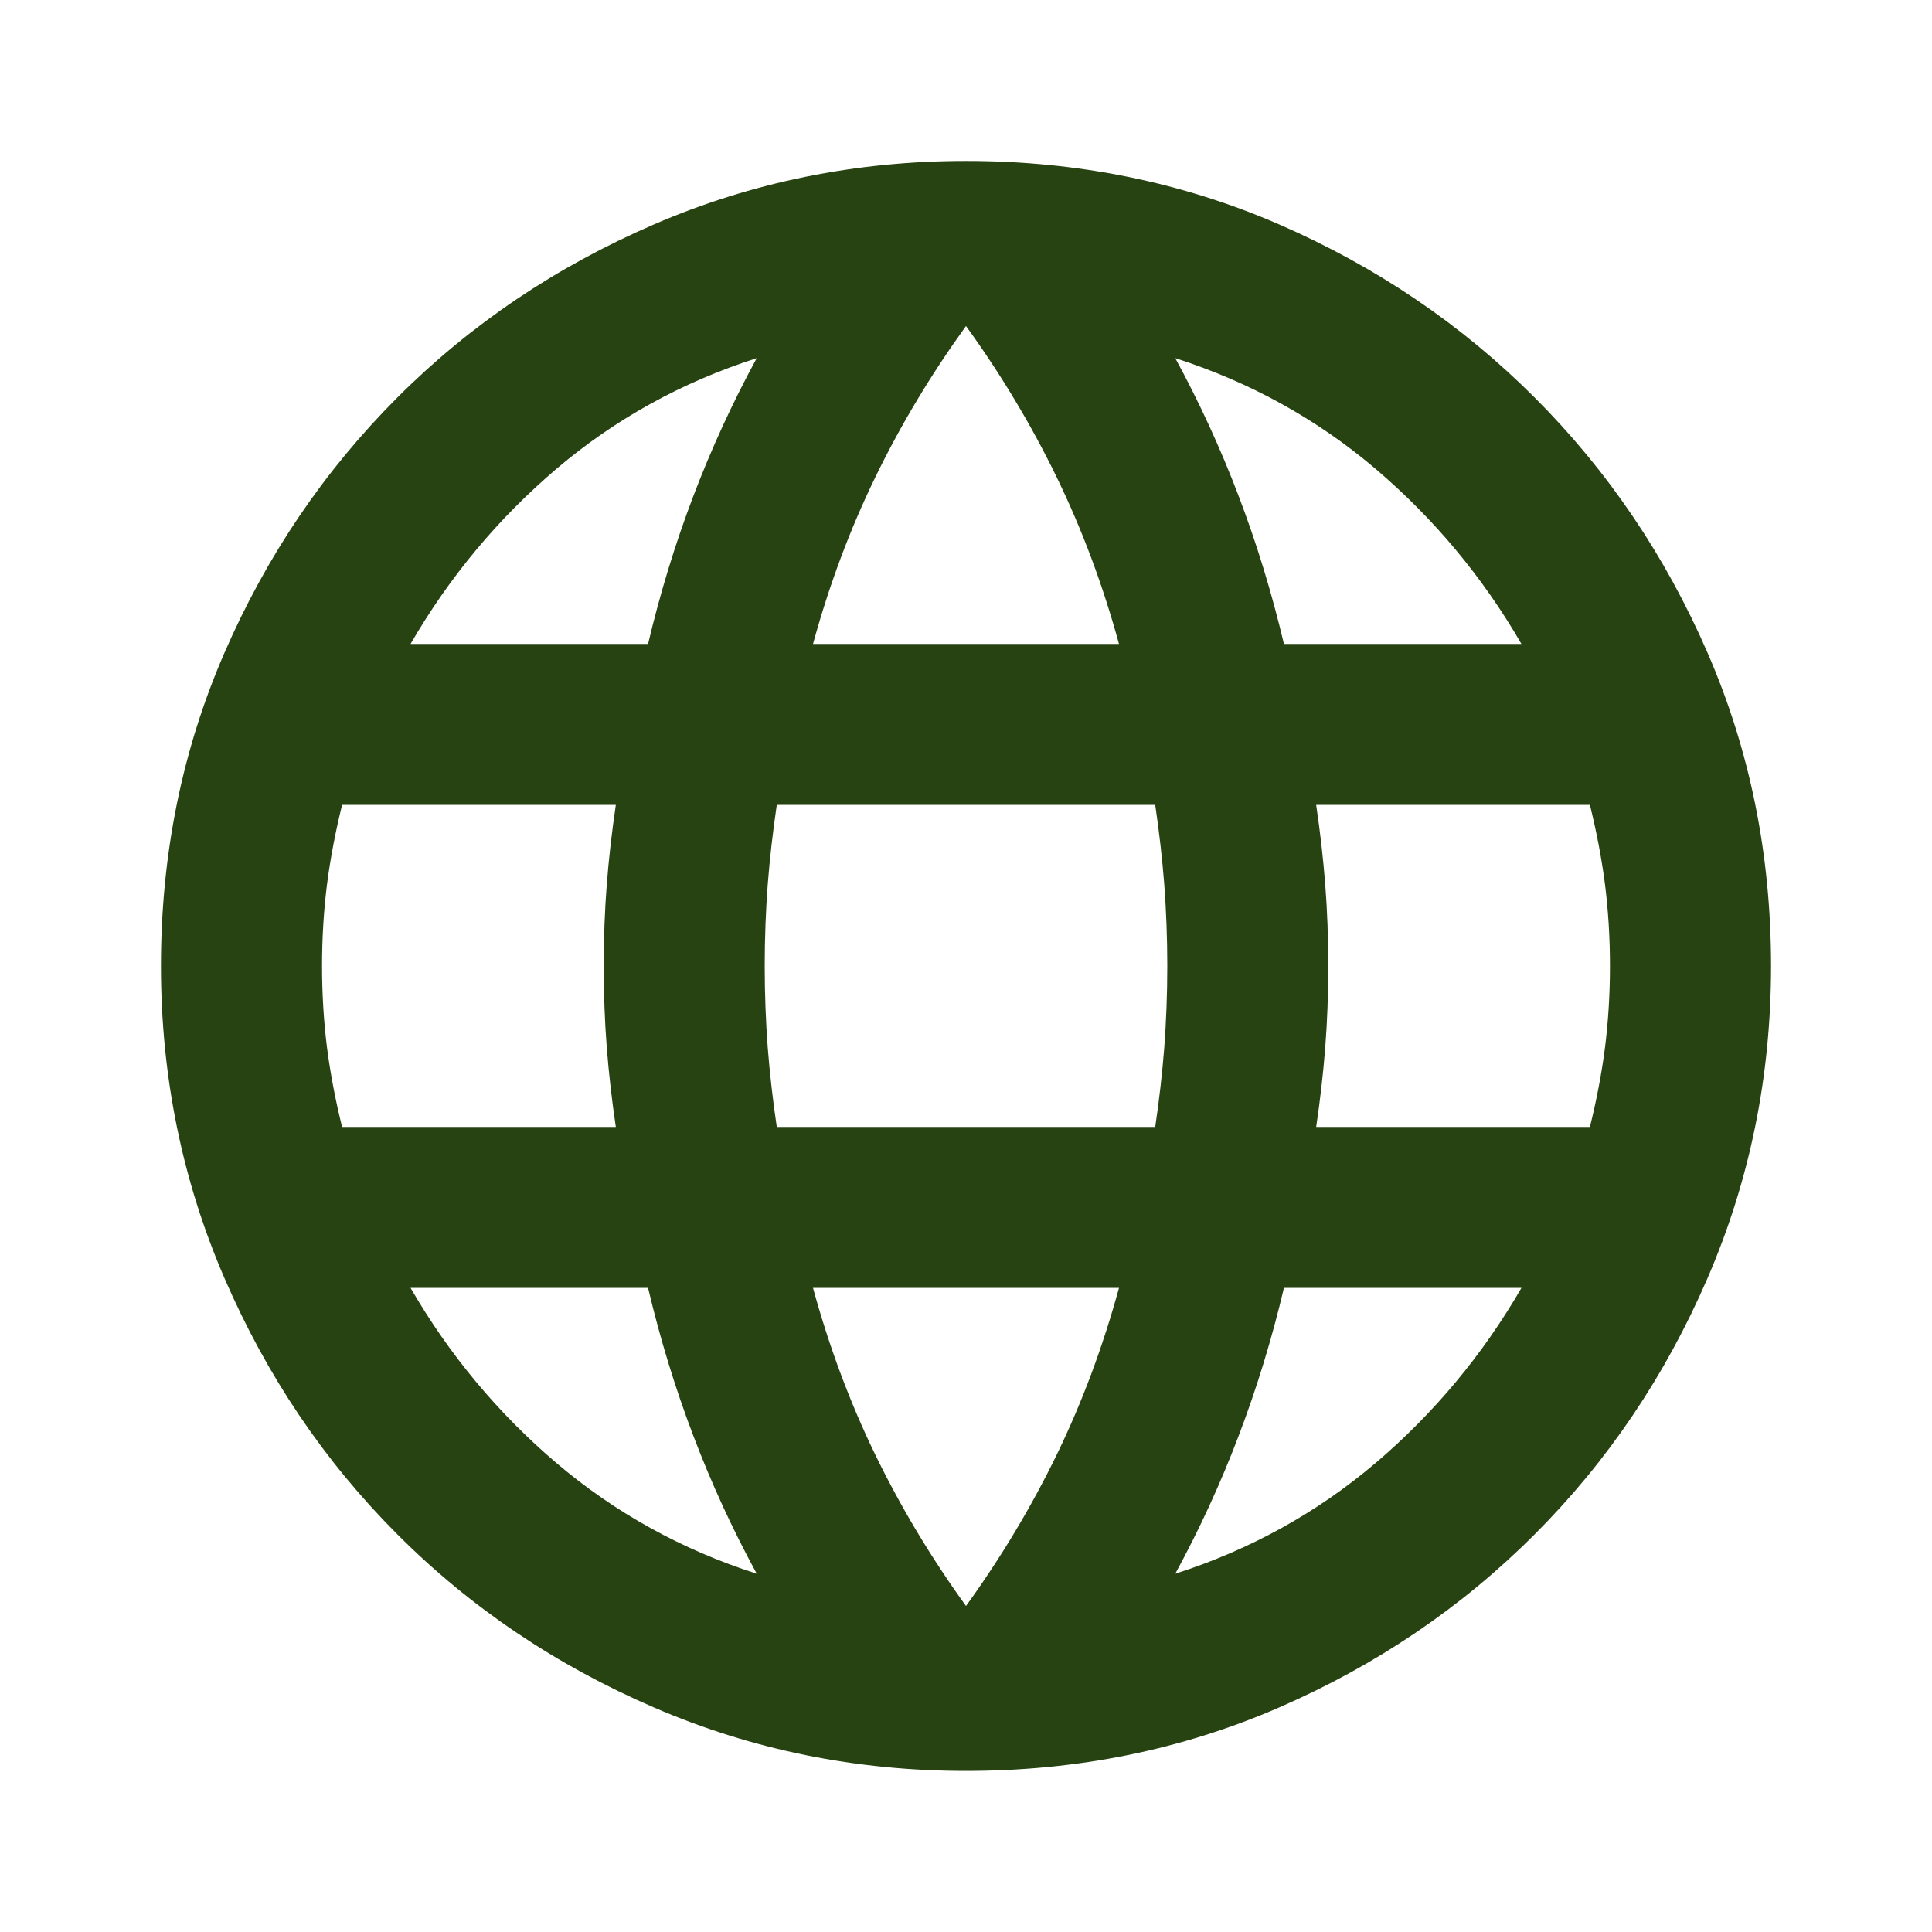 <svg width="16" height="16" viewBox="0 0 16 16" fill="none" xmlns="http://www.w3.org/2000/svg">
<path d="M8 14.666C7.089 14.666 6.228 14.491 5.417 14.141C4.606 13.791 3.897 13.314 3.292 12.708C2.686 12.102 2.208 11.394 1.858 10.583C1.508 9.772 1.333 8.911 1.333 8C1.333 7.077 1.508 6.214 1.858 5.408C2.208 4.602 2.686 3.897 3.292 3.291C3.897 2.686 4.606 2.208 5.417 1.858C6.228 1.508 7.089 1.333 8 1.333C8.922 1.333 9.786 1.508 10.592 1.858C11.397 2.208 12.103 2.686 12.708 3.291C13.314 3.897 13.792 4.602 14.142 5.408C14.492 6.214 14.667 7.077 14.667 8C14.667 8.911 14.492 9.772 14.142 10.583C13.792 11.394 13.314 12.102 12.708 12.708C12.103 13.314 11.397 13.791 10.592 14.141C9.786 14.491 8.922 14.666 8 14.666ZM8 13.3C8.289 12.9 8.539 12.483 8.75 12.05C8.961 11.616 9.133 11.155 9.267 10.666H6.733C6.867 11.155 7.039 11.616 7.25 12.05C7.461 12.483 7.711 12.9 8 13.3ZM6.267 13.033C6.067 12.666 5.892 12.286 5.742 11.891C5.592 11.497 5.467 11.089 5.367 10.666H3.4C3.722 11.222 4.125 11.705 4.608 12.116C5.092 12.527 5.644 12.833 6.267 13.033ZM9.733 13.033C10.356 12.833 10.908 12.527 11.392 12.116C11.875 11.705 12.278 11.222 12.6 10.666H10.633C10.533 11.089 10.408 11.497 10.258 11.891C10.108 12.286 9.933 12.666 9.733 13.033ZM2.833 9.333H5.1C5.067 9.111 5.042 8.891 5.025 8.675C5.008 8.458 5 8.233 5 8C5 7.766 5.008 7.541 5.025 7.325C5.042 7.108 5.067 6.889 5.1 6.666H2.833C2.778 6.889 2.736 7.108 2.708 7.325C2.681 7.541 2.667 7.766 2.667 8C2.667 8.233 2.681 8.458 2.708 8.675C2.736 8.891 2.778 9.111 2.833 9.333ZM6.433 9.333H9.567C9.6 9.111 9.625 8.891 9.642 8.675C9.658 8.458 9.667 8.233 9.667 8C9.667 7.766 9.658 7.541 9.642 7.325C9.625 7.108 9.6 6.889 9.567 6.666H6.433C6.4 6.889 6.375 7.108 6.358 7.325C6.342 7.541 6.333 7.766 6.333 8C6.333 8.233 6.342 8.458 6.358 8.675C6.375 8.891 6.4 9.111 6.433 9.333ZM10.9 9.333H13.167C13.222 9.111 13.264 8.891 13.292 8.675C13.319 8.458 13.333 8.233 13.333 8C13.333 7.766 13.319 7.541 13.292 7.325C13.264 7.108 13.222 6.889 13.167 6.666H10.9C10.933 6.889 10.958 7.108 10.975 7.325C10.992 7.541 11 7.766 11 8C11 8.233 10.992 8.458 10.975 8.675C10.958 8.891 10.933 9.111 10.9 9.333ZM10.633 5.333H12.6C12.278 4.777 11.875 4.294 11.392 3.883C10.908 3.472 10.356 3.166 9.733 2.966C9.933 3.333 10.108 3.714 10.258 4.108C10.408 4.502 10.533 4.911 10.633 5.333ZM6.733 5.333H9.267C9.133 4.844 8.961 4.383 8.75 3.95C8.539 3.516 8.289 3.1 8 2.7C7.711 3.1 7.461 3.516 7.25 3.95C7.039 4.383 6.867 4.844 6.733 5.333ZM3.4 5.333H5.367C5.467 4.911 5.592 4.502 5.742 4.108C5.892 3.714 6.067 3.333 6.267 2.966C5.644 3.166 5.092 3.472 4.608 3.883C4.125 4.294 3.722 4.777 3.4 5.333Z" fill="#274311"/>
</svg>
